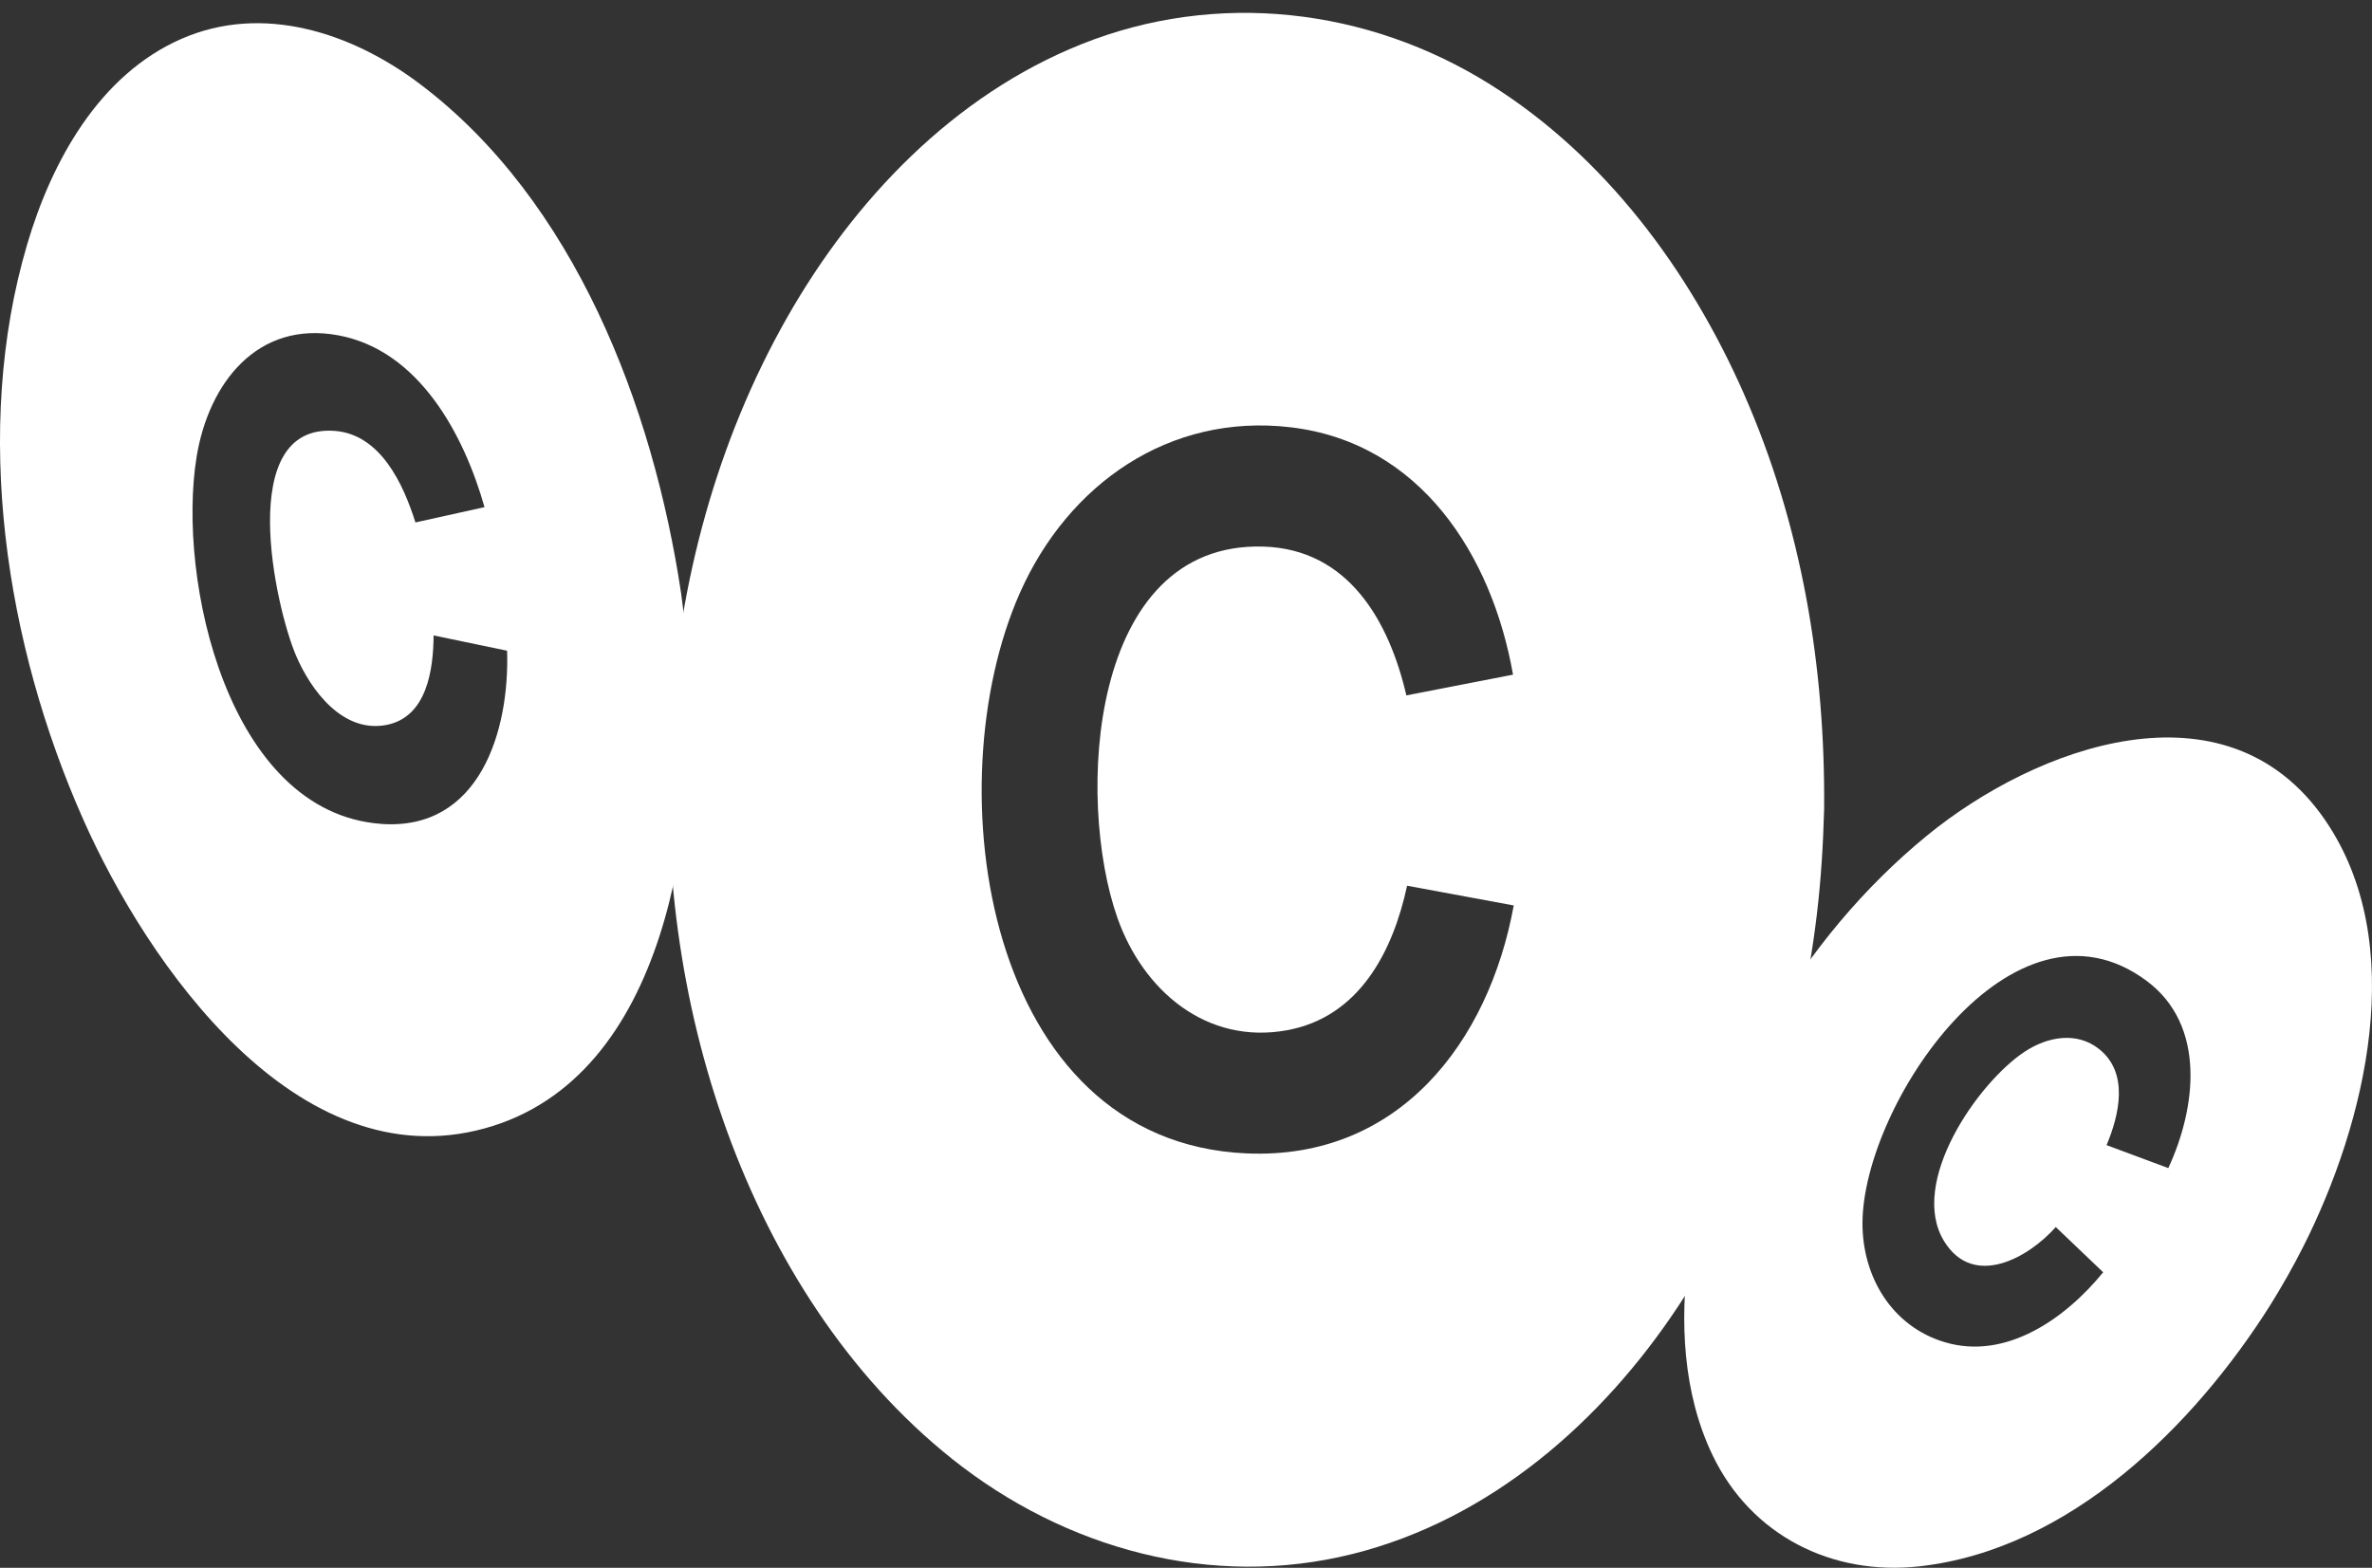 <svg width="180" height="119" viewBox="0 0 180 119" fill="none" xmlns="http://www.w3.org/2000/svg">
<rect x="0" y="0" width="180" height="119" fill="#333333" stroke="none"/>
<g clip-path="url(#clip0_767_777)">
<path d="M132.325 29.86C128.205 20.529 121.82 11.887 113.088 6.413C103.766 0.569 92.303 -0.75 82.035 3.367C72.353 7.249 64.806 15.168 59.723 24.112C54.388 33.499 51.521 44.234 50.875 54.984C50.247 65.442 51.599 76.04 55.186 85.9C58.647 95.409 64.29 104.39 72.263 110.744C80.829 117.569 91.927 120.641 102.676 117.942C113.074 115.332 121.553 107.918 127.366 99.125C133.217 90.274 136.625 79.895 137.874 69.395C138.189 66.754 138.35 64.106 138.424 61.447C138.525 50.619 136.712 39.804 132.323 29.86H132.325ZM94.617 87.548C74.698 86.688 70.929 59.616 77.389 45.017C81.048 36.75 88.724 31.347 97.936 32.431C107.8 33.591 113.223 42.153 114.816 51.209L106.722 52.783C105.408 47.12 102.312 41.677 95.865 41.487C82.591 41.1 81.631 60.681 84.793 69.66C86.738 75.183 91.554 79.326 97.687 78.194C103.149 77.186 105.703 72.225 106.777 67.228L114.871 68.726C112.963 79.163 106.105 88.043 94.615 87.546L94.617 87.548Z" fill="white"/>
<path d="M176.406 62.194C168.891 51.313 154.473 56.671 146.212 63.438C136.754 71.188 129.798 82.99 128.151 95.156C127.459 100.255 127.699 105.752 129.961 110.459C132.886 116.553 139.024 119.63 145.664 118.889C157.044 117.619 166.508 108.233 172.313 99.009C173.207 97.572 174.04 96.098 174.802 94.587C179.515 85.241 182.89 71.584 176.406 62.194ZM164.543 88.662L159.858 86.919C160.823 84.615 161.567 81.447 159.302 79.635C157.589 78.264 155.364 78.694 153.65 79.822C150.07 82.182 144.795 89.798 147.54 94.228C149.757 97.805 153.901 95.5 156.004 93.137L159.6 96.569C156.786 100.028 152.261 103.28 147.574 101.875C143.554 100.67 141.329 96.902 141.335 92.849C141.348 83.895 152.734 66.88 162.901 74.453C167.444 77.837 166.652 84.111 164.543 88.662Z" fill="white"/>
<path d="M52.25 50.473C52.134 48.641 51.928 46.819 51.682 45.001C49.56 30.878 43.61 15.192 31.804 6.328C26.684 2.485 19.943 0.252 13.781 2.943C7.505 5.685 3.911 12.277 2.059 18.556C-2.107 32.689 0.421 48.906 6.306 62.176C11.196 73.204 22.54 89.586 36.799 85.642C50.721 81.79 53.01 62.438 52.25 50.473ZM28.916 62.534C17.284 61.677 13.41 43.95 14.919 34.679C15.832 29.079 19.533 24.3 25.691 25.456C31.825 26.607 35.215 33.021 36.767 38.494L31.526 39.655C30.613 36.755 28.875 32.947 25.373 32.704C17.813 32.178 20.885 46.062 22.462 49.756C23.595 52.412 26.02 55.668 29.33 55.024C32.404 54.424 32.883 50.824 32.905 48.231L38.482 49.391C38.678 55.514 36.379 63.085 28.914 62.536L28.916 62.534Z" fill="white"/>
</g>
<defs>
<clipPath id="clip0_767_777">
<rect width="180" height="118.023" fill="white" transform="translate(0 0.977)"/>
</clipPath>
</defs>
</svg>
